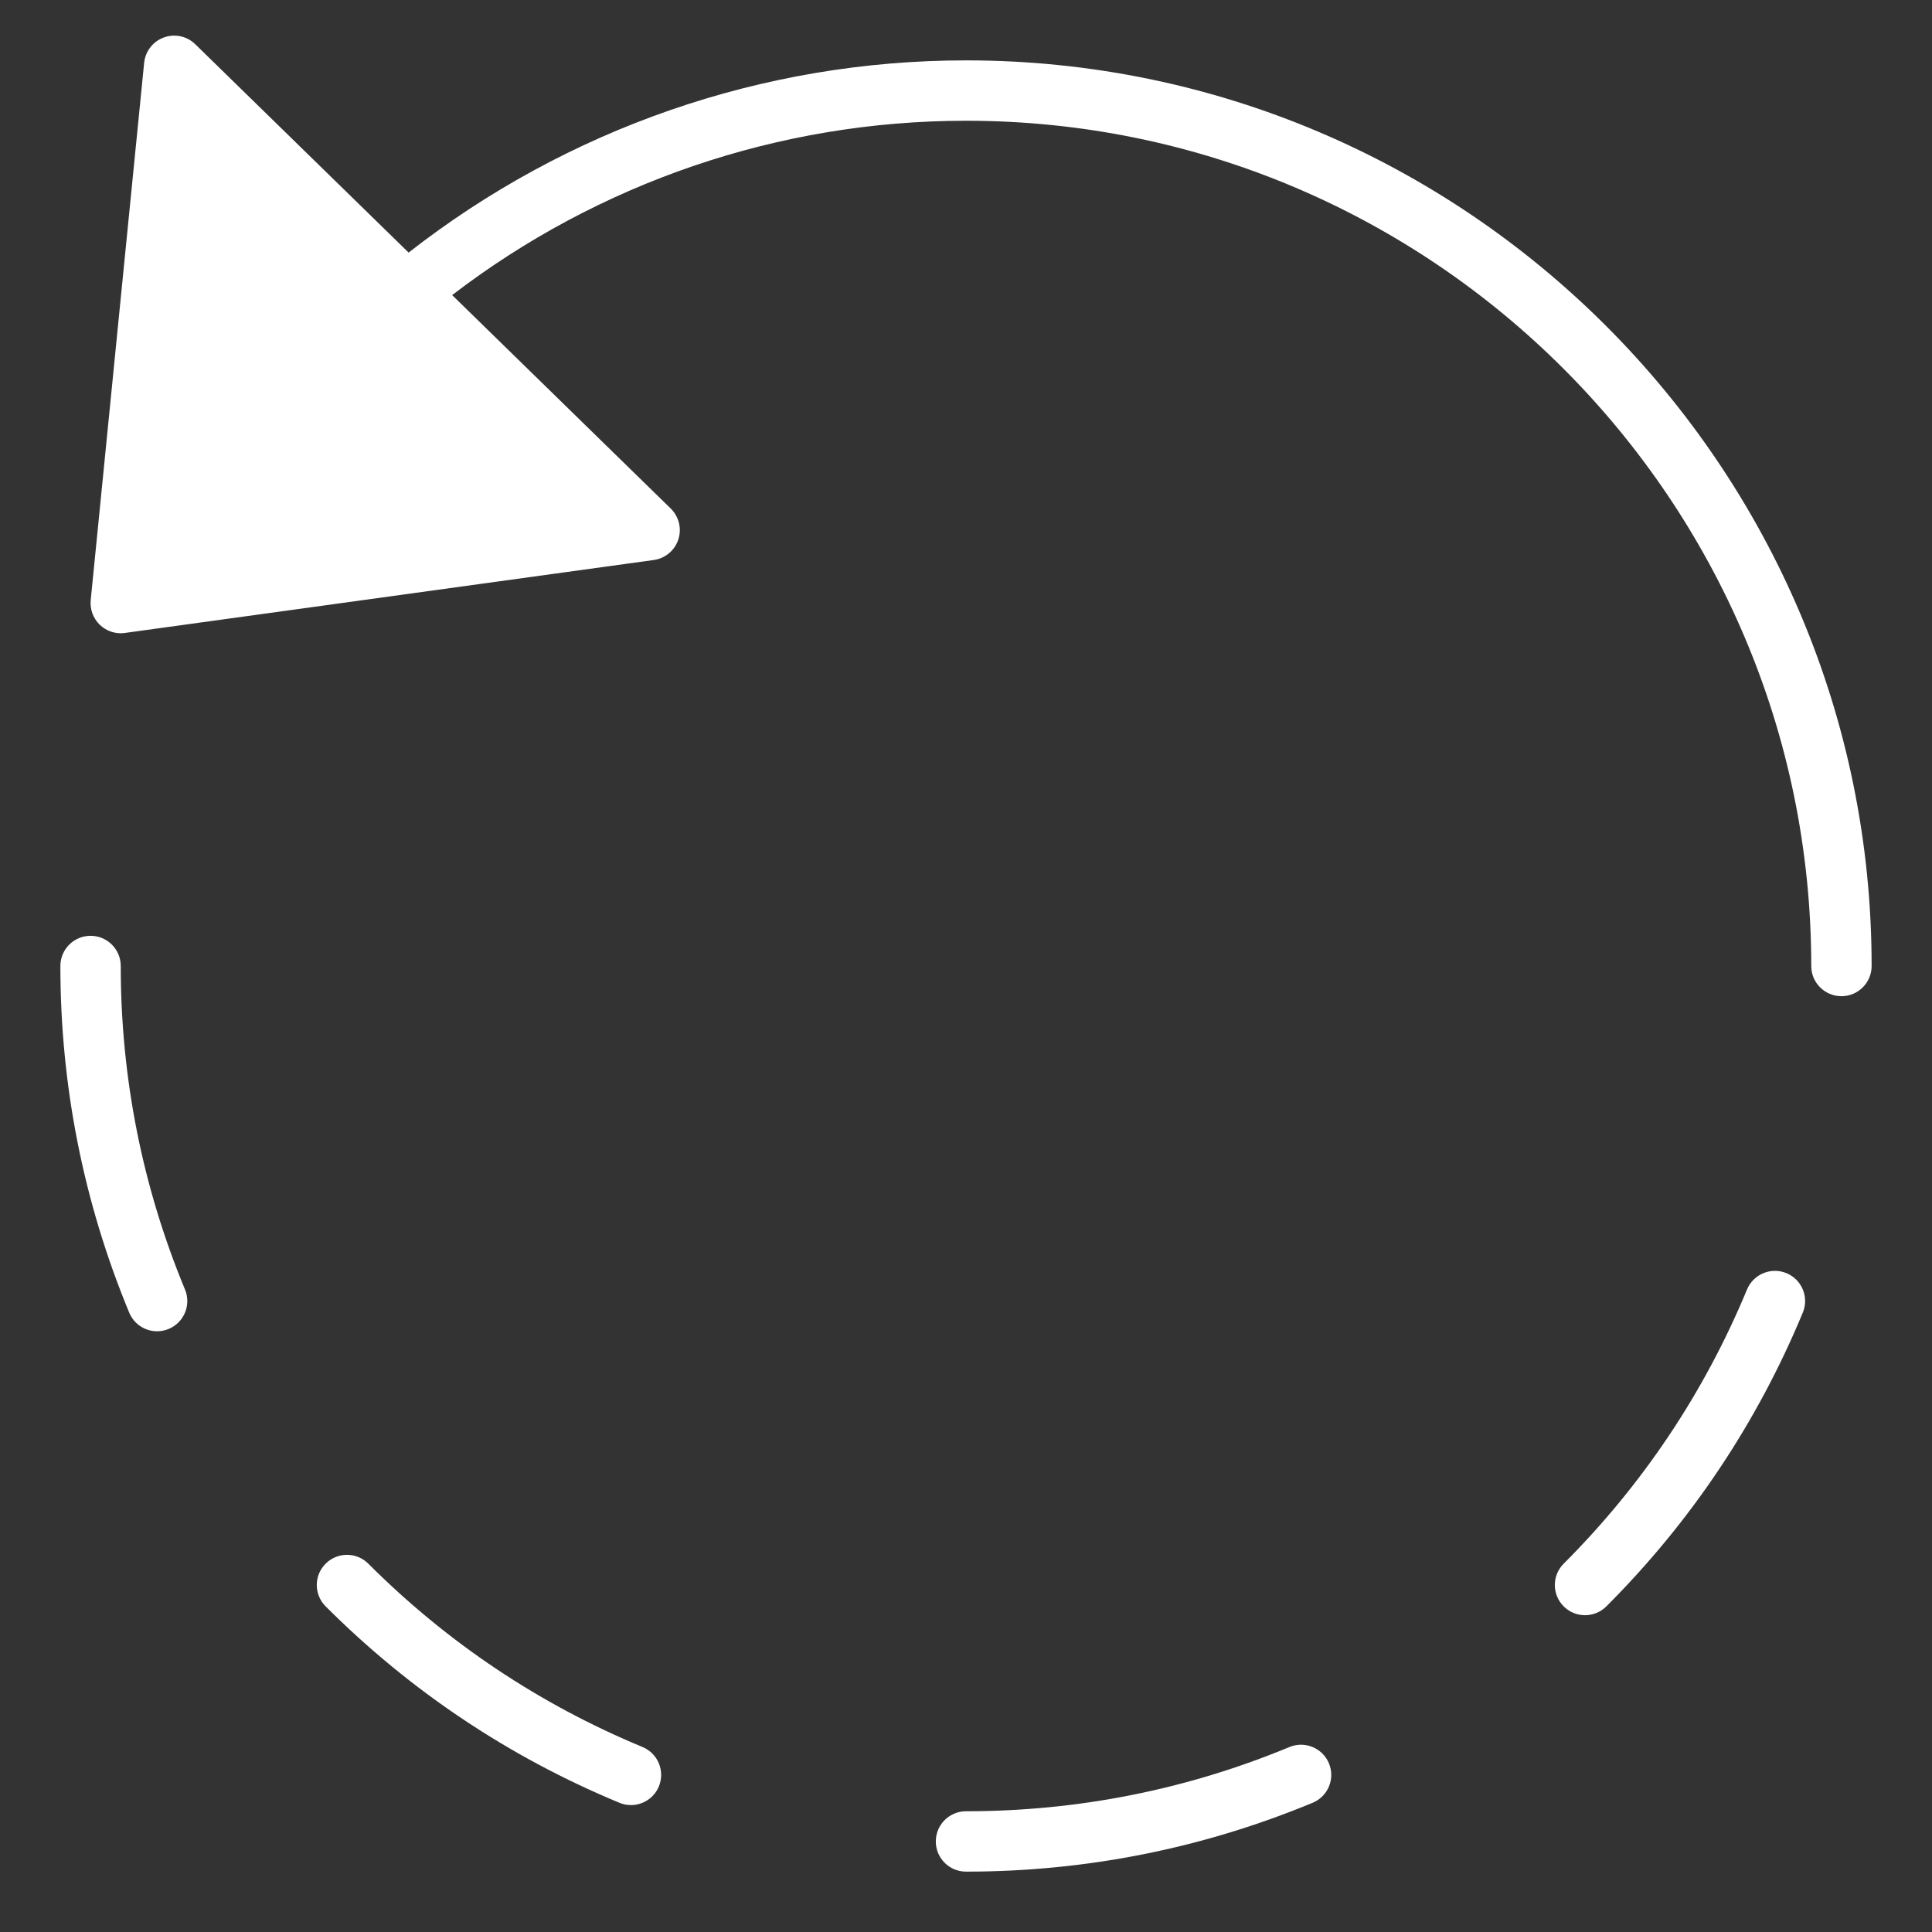 <svg xmlns="http://www.w3.org/2000/svg" viewBox="0 0 64 64" width="64" height="64"><rect x="0" y="0" width="64" height="64" fill="#333333" stroke="none"/><title>undo 29</title><g class="nc-icon-wrapper" fill="#ffffff"><path fill="#ffffff" d="M32,2c-6.754,0-13.232,2.277-18.464,6.367L6.468,1.465c-0.274-0.269-0.68-0.356-1.04-0.224 C5.067,1.372,4.813,1.699,4.775,2.082l-1.77,17.797c-0.03,0.304,0.081,0.606,0.302,0.819c0.187,0.18,0.436,0.279,0.693,0.279 c0.045,0,0.091-0.003,0.137-0.01l17.52-2.416c0.377-0.052,0.693-0.315,0.813-0.678c0.119-0.362,0.021-0.76-0.252-1.028l-7.24-7.07 C19.824,6.062,25.787,4,32,4c15.439,0,28,12.561,28,28c0,0.552,0.447,1,1,1s1-0.448,1-1C62,15.458,48.542,2,32,2z"></path><path data-color="color-2" d="M20.901,59.796c-0.128,0-0.258-0.025-0.383-0.077c-3.657-1.516-6.931-3.705-9.731-6.506 c-0.391-0.391-0.391-1.024,0-1.414c0.391-0.391,1.023-0.391,1.414,0c2.614,2.615,5.67,4.658,9.083,6.073 c0.511,0.211,0.753,0.797,0.541,1.307C21.666,59.563,21.293,59.796,20.901,59.796z"></path><path data-color="color-2" d="M5.204,44.1c-0.392,0-0.764-0.232-0.924-0.618C2.768,39.833,2,35.97,2,32 c0-0.552,0.447-1,1-1s1,0.448,1,1c0,3.706,0.716,7.311,2.128,10.716c0.212,0.51-0.03,1.095-0.541,1.307 C5.462,44.075,5.332,44.1,5.204,44.1z"></path><path data-color="color-2" d="M32,62c-0.553,0-1-0.448-1-1s0.447-1,1-1c3.705,0,7.311-0.716,10.716-2.128 c0.508-0.21,1.095,0.03,1.307,0.541c0.212,0.51-0.03,1.095-0.541,1.307C39.832,61.232,35.97,62,32,62z"></path><path data-color="color-2" d="M52.506,53.506c-0.256,0-0.512-0.098-0.707-0.293c-0.391-0.391-0.391-1.023,0-1.414 c2.615-2.616,4.659-5.671,6.073-9.083c0.213-0.511,0.8-0.752,1.307-0.541c0.511,0.211,0.753,0.797,0.541,1.307 c-1.516,3.655-3.705,6.929-6.507,9.731C53.018,53.408,52.762,53.506,52.506,53.506z"></path></g></svg>